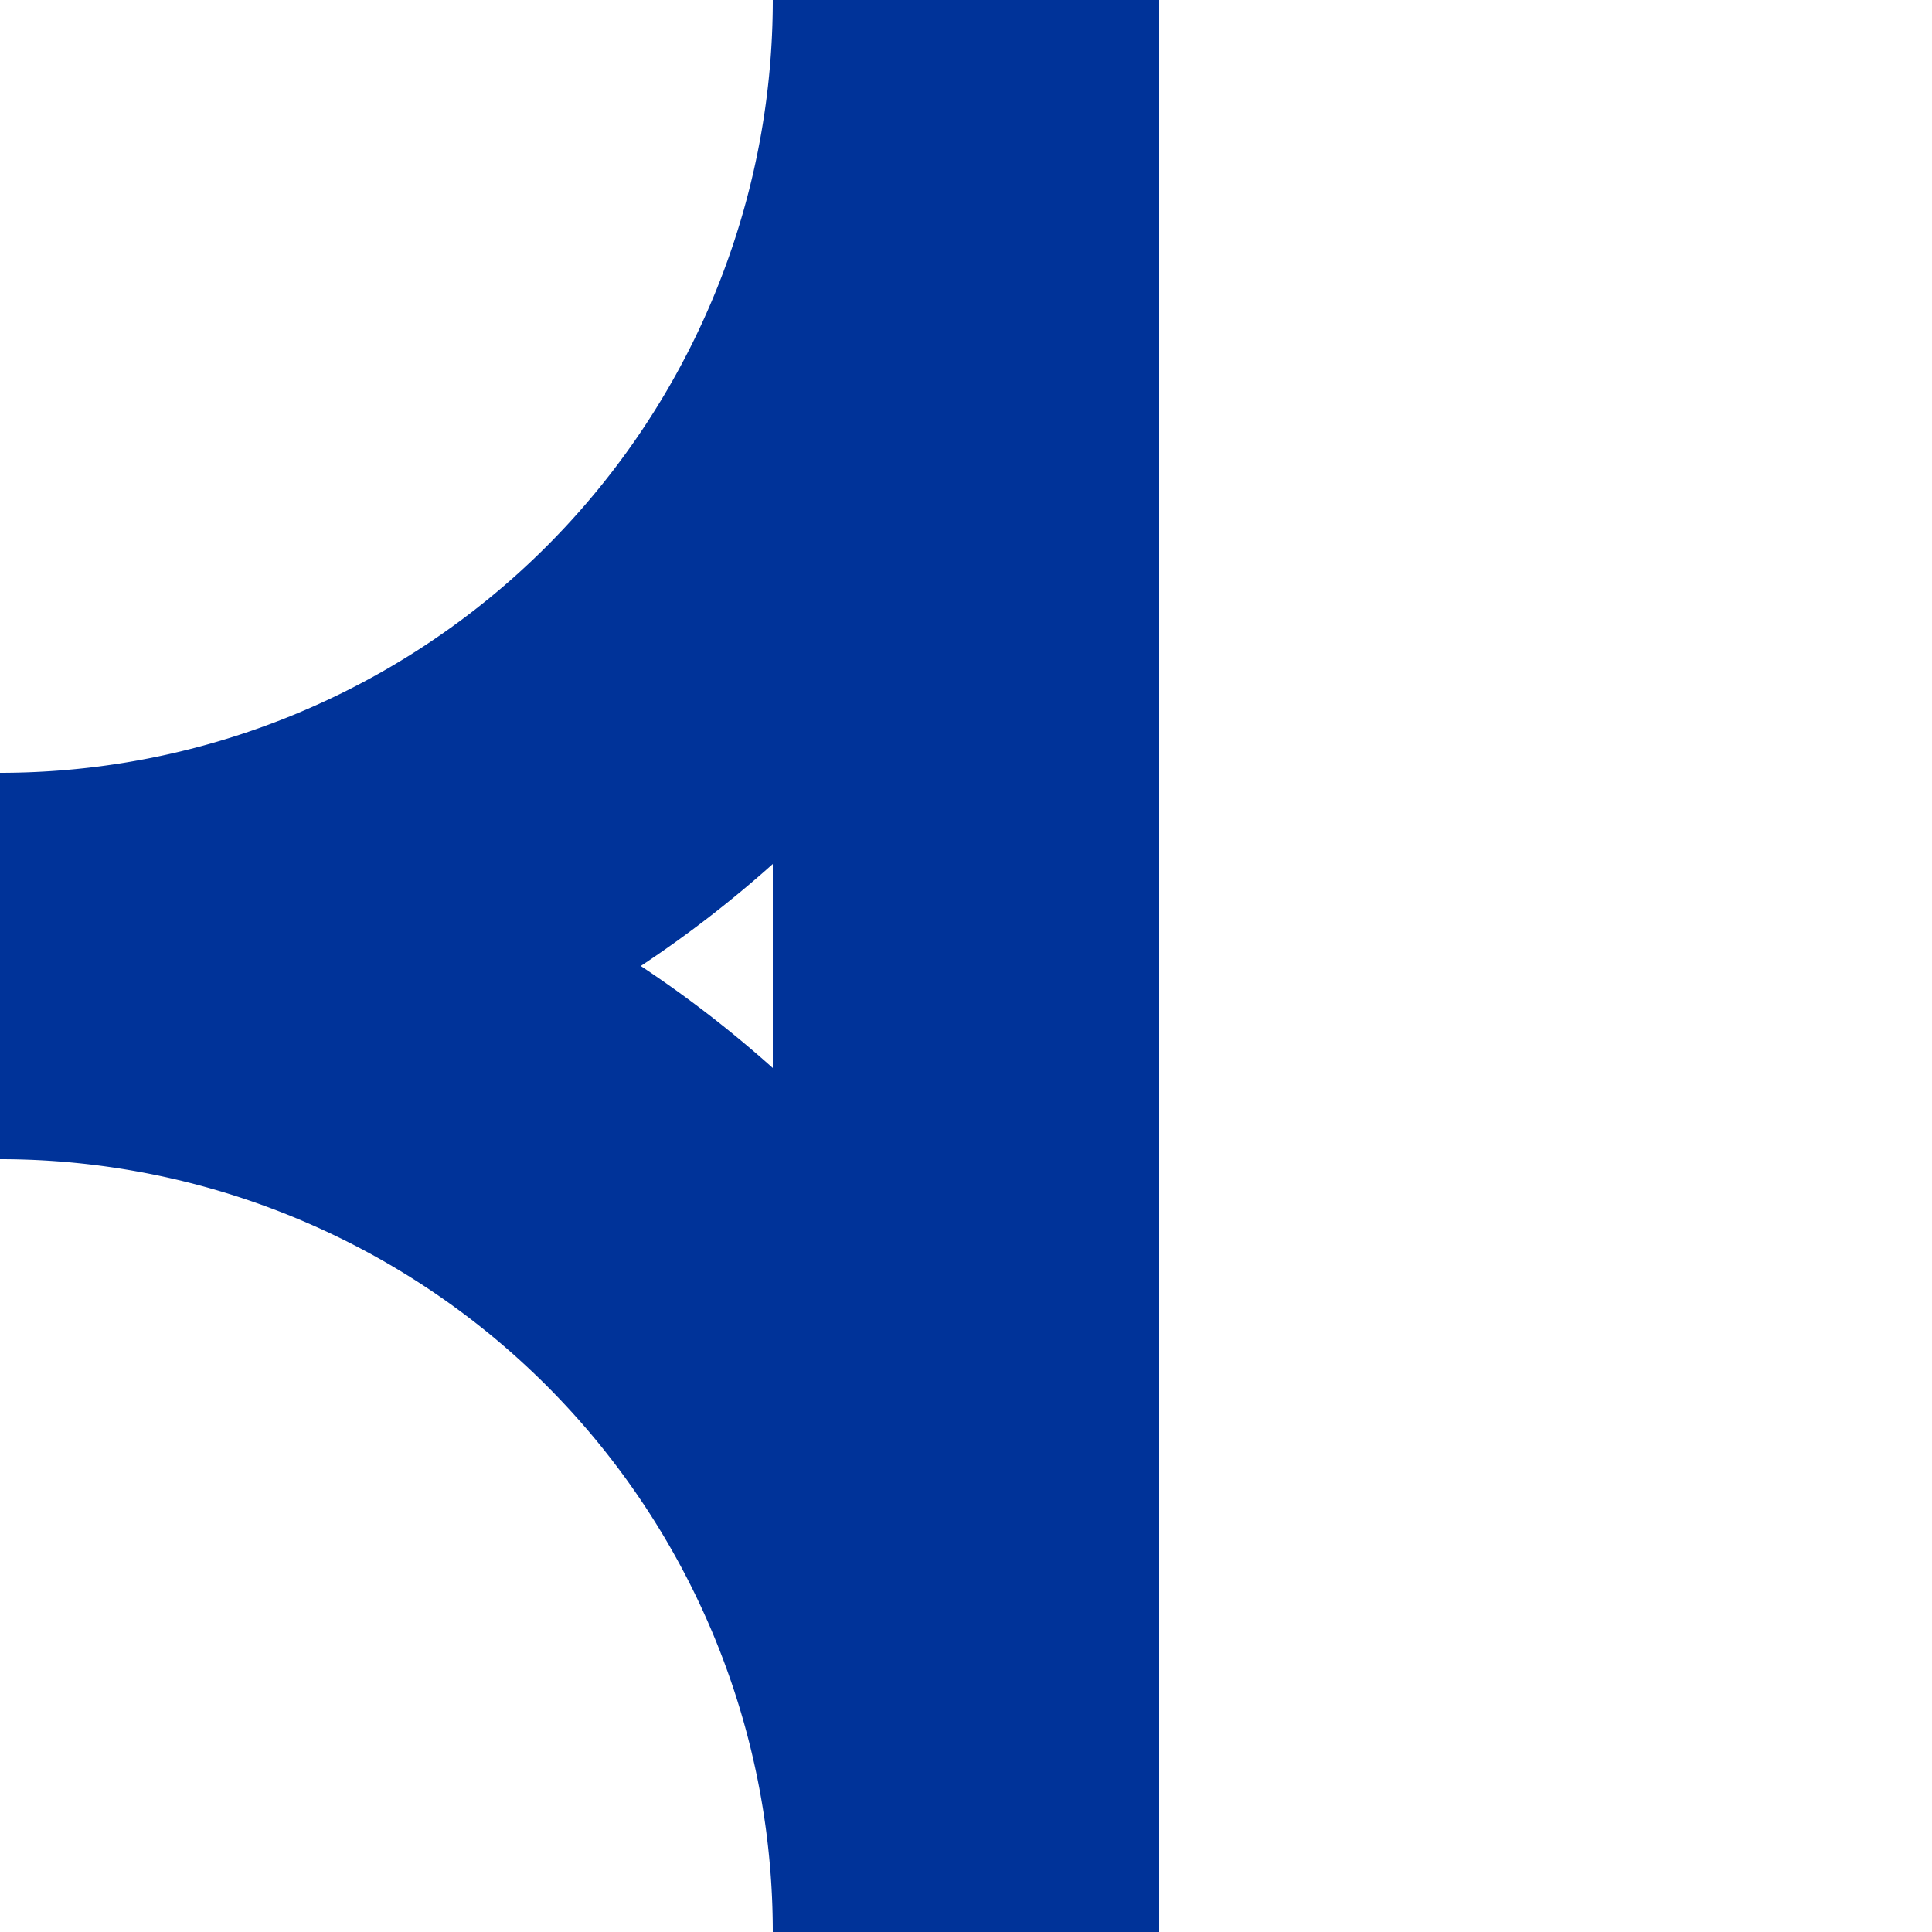 <?xml version="1.0" encoding="UTF-8"?>
<svg xmlns="http://www.w3.org/2000/svg" width="500" height="500">
<title>uABZgr+r</title>
<path d="M 250,500 V 0 A 250 250 0 0 1 0,250 A 250 250 0 0 1 250,500" stroke="#003399" stroke-width="100" fill="none" />
</svg>
